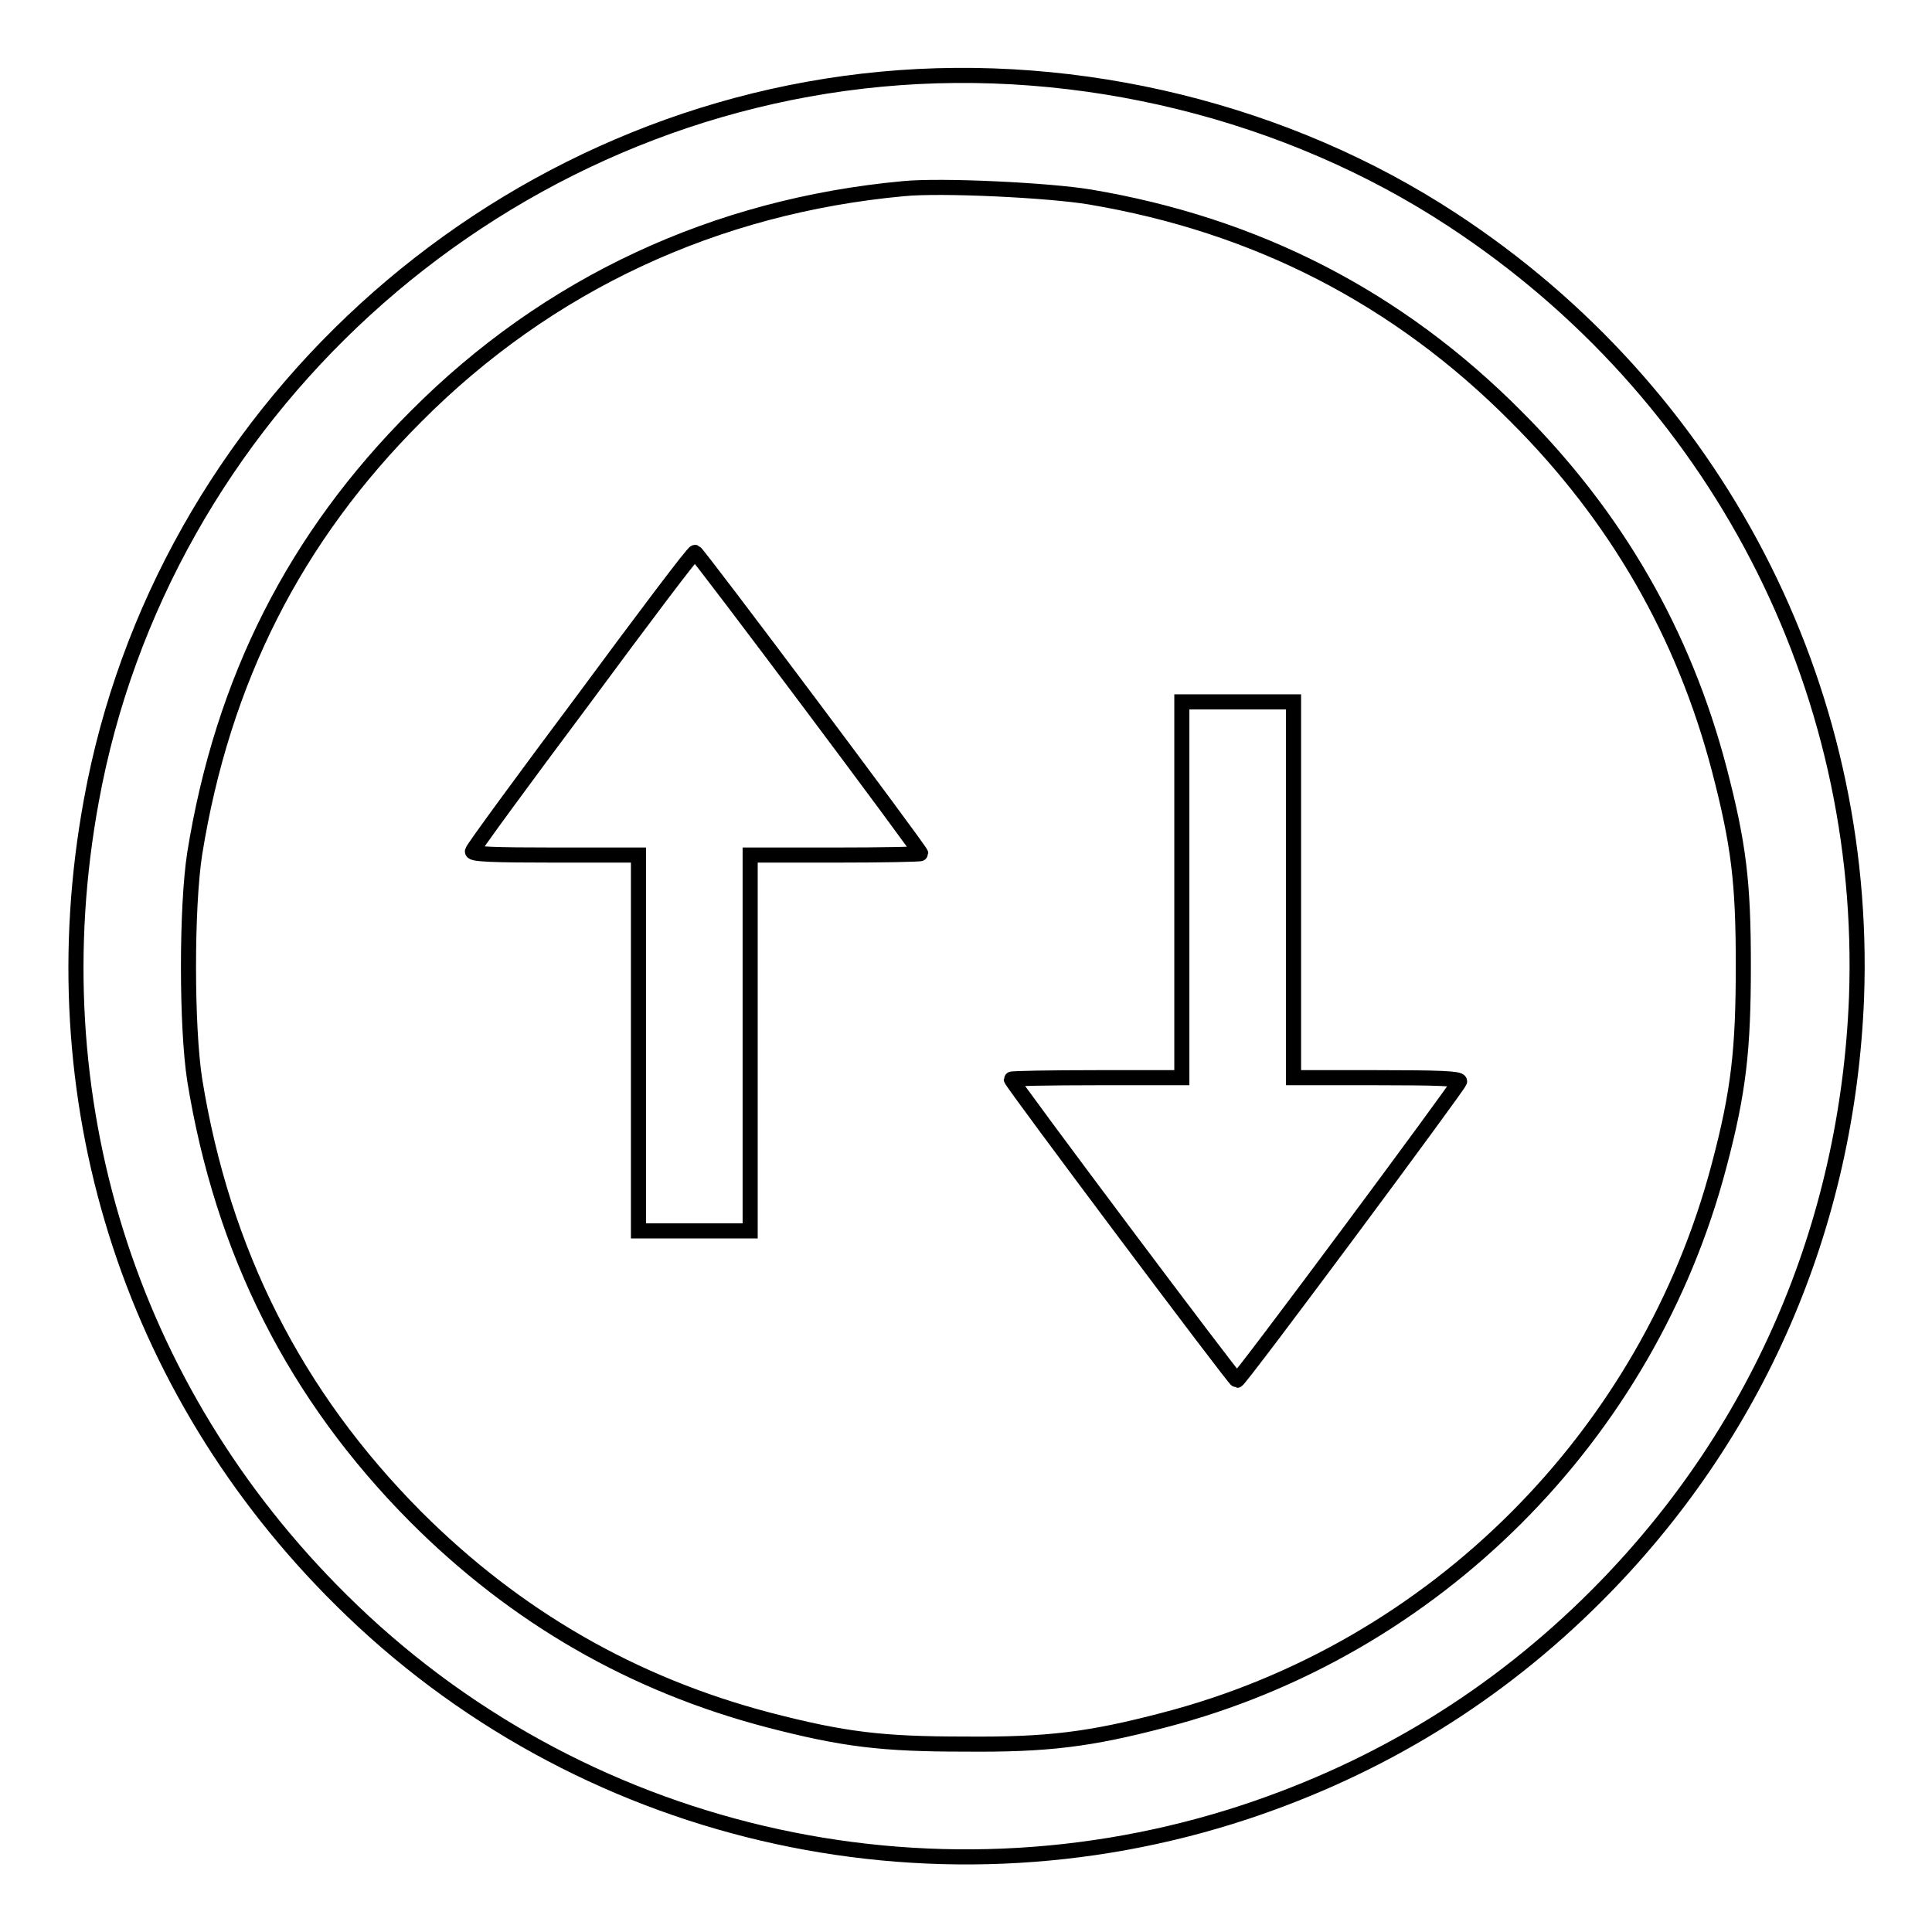 <?xml version="1.0" encoding="utf-8"?>
<!-- Svg Vector Icons : http://www.onlinewebfonts.com/icon -->
<!DOCTYPE svg PUBLIC "-//W3C//DTD SVG 1.1//EN" "http://www.w3.org/Graphics/SVG/1.1/DTD/svg11.dtd">
<svg version="1.1" xmlns="http://www.w3.org/2000/svg" xmlns:xlink="http://www.w3.org/1999/xlink" x="0px" y="0px" viewBox="0 0 256 256" enable-background="new 0 0 256 256" xml:space="preserve">
<g><g><g><path stroke-width="2" fill-opacity="0" stroke="#000000"  d="M116.7,10.5C64.8,15.4,21.4,55,12.1,106.1c-7.2,39.2,4.9,78,33.1,105.9c31.3,31.1,77.7,42,119.8,28.1c17.8-5.9,33.3-15.4,46.5-28.6c21.3-21.3,33.3-49,34.5-79.3c1.5-41.3-18.6-80.2-53.6-103.1C170.6,14.8,143.1,8,116.7,10.5z M144.4,26.1c22,3.7,40.8,13.3,56.5,29.1c13.3,13.3,22.2,28.8,26.9,46.7c2.6,10,3.2,15,3.2,26c0,11.1-0.6,16.7-3.2,26.5c-9.4,35.8-37.7,64.2-73.5,73.5c-9.9,2.6-15.5,3.3-26.5,3.2c-10.9,0-16-0.6-26-3.2c-17.9-4.7-33.4-13.6-46.7-26.9c-16-16.1-25.6-35.1-29.3-57.9c-1.1-7.1-1.1-22.9,0-30c3.7-23,13.3-41.9,29.3-57.9C72.6,37.6,94.8,27.3,119.7,25C124.7,24.5,139,25.2,144.4,26.1z"/><path stroke-width="2" fill-opacity="0" stroke="#000000"  d="M77.3,92.7c-8,10.7-14.6,19.7-14.7,20.1c-0.1,0.4,2.9,0.5,10.9,0.5h11.1v24.9v24.9H92h7.4v-24.9v-24.9h11.3c6.2,0,11.3-0.1,11.3-0.2c0-0.4-29.6-39.9-29.9-39.9C91.9,73.1,85.2,82,77.3,92.7z"/><path stroke-width="2" fill-opacity="0" stroke="#000000"  d="M156.6,117.9v24.9h-11.3c-6.2,0-11.3,0.1-11.3,0.2c0,0.4,29.6,39.9,29.9,39.9c0.4,0,29.2-38.8,29.5-39.6c0.1-0.4-3-0.5-10.9-0.5h-11.1v-24.9V93H164h-7.4L156.6,117.9L156.6,117.9z"/></g></g></g>
</svg>